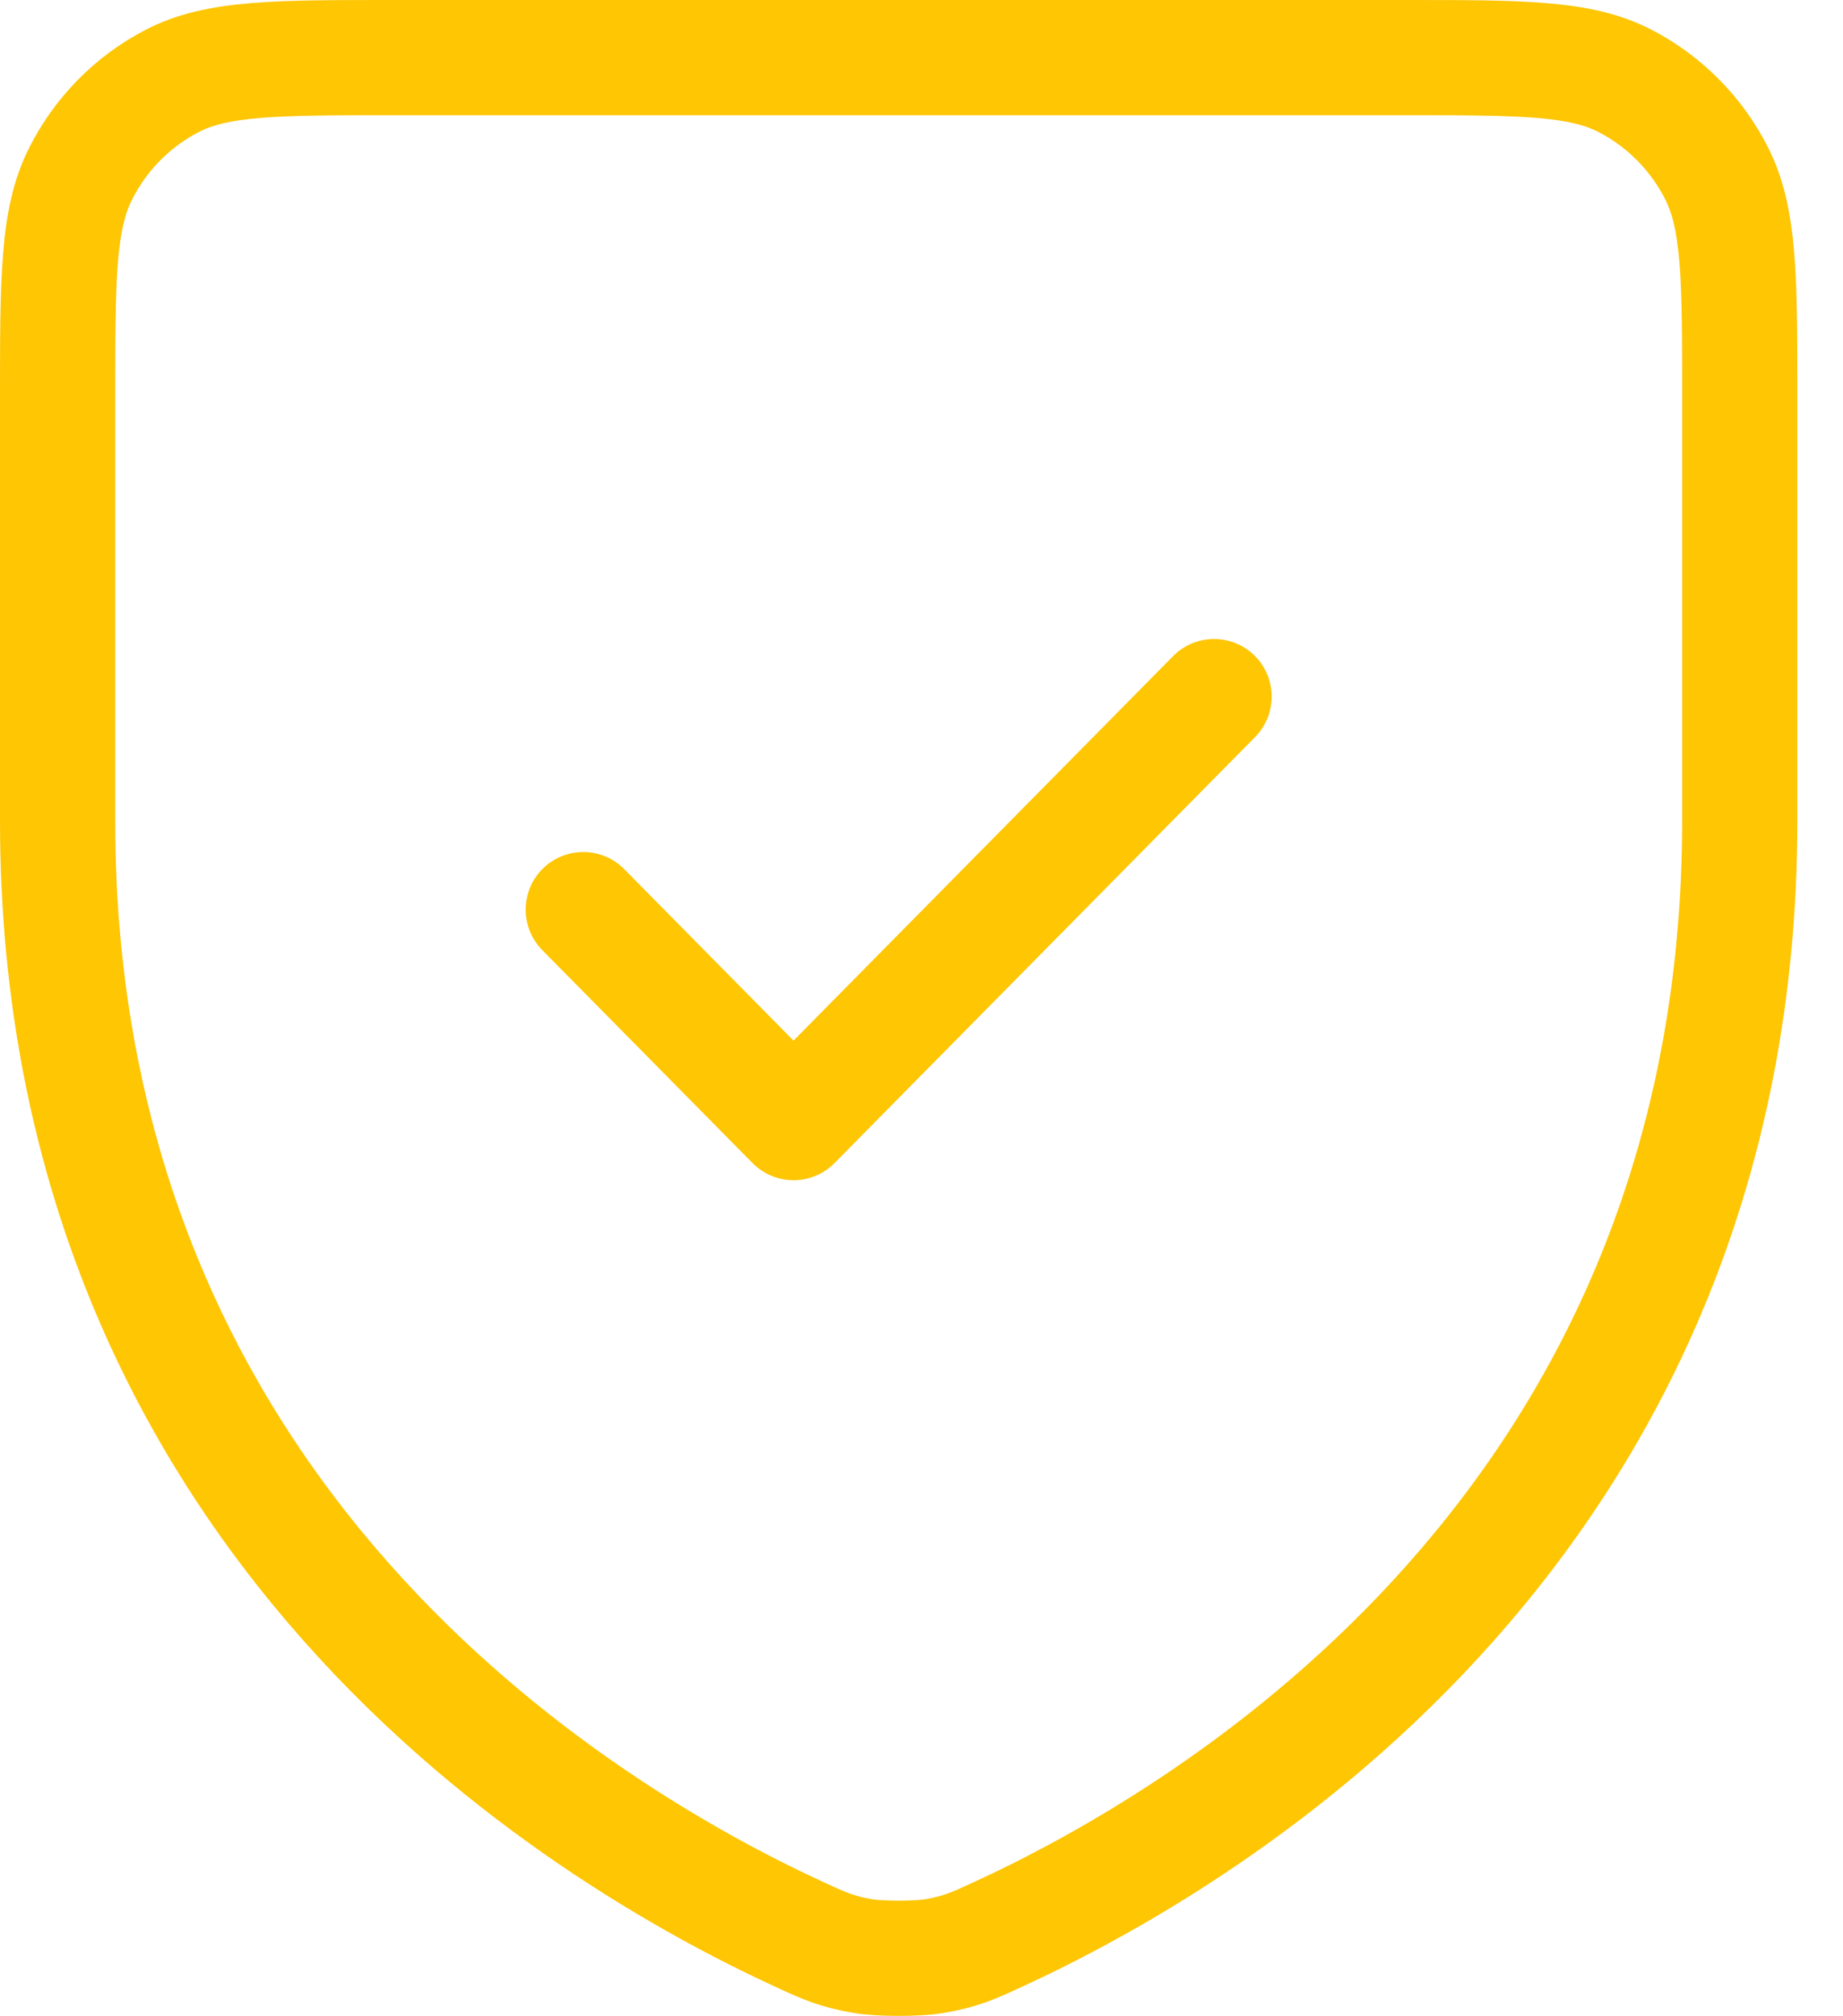 <svg xmlns="http://www.w3.org/2000/svg" fill="none" viewBox="0 0 32 35" height="35" width="32">
<path stroke-linejoin="round" stroke-linecap="round" stroke-width="2" stroke="#FEC603" d="M21.08 12.092L13.778 19.487L10.127 15.79M30.207 14.246C30.207 26.389 21.139 31.833 17.294 33.595L17.289 33.597C16.884 33.783 16.682 33.876 16.222 33.956C15.931 34.006 15.278 34.006 14.987 33.956C14.526 33.876 14.321 33.782 13.913 33.595C10.069 31.833 1 26.389 1 14.246V6.916C1 4.845 1 3.809 1.398 3.018C1.748 2.323 2.306 1.757 2.993 1.403C3.774 1 4.797 1 6.842 1H24.366C26.411 1 27.432 1 28.213 1.403C28.9 1.757 29.46 2.323 29.81 3.018C30.207 3.809 30.207 4.843 30.207 6.91V14.246Z"></path>
</svg>
